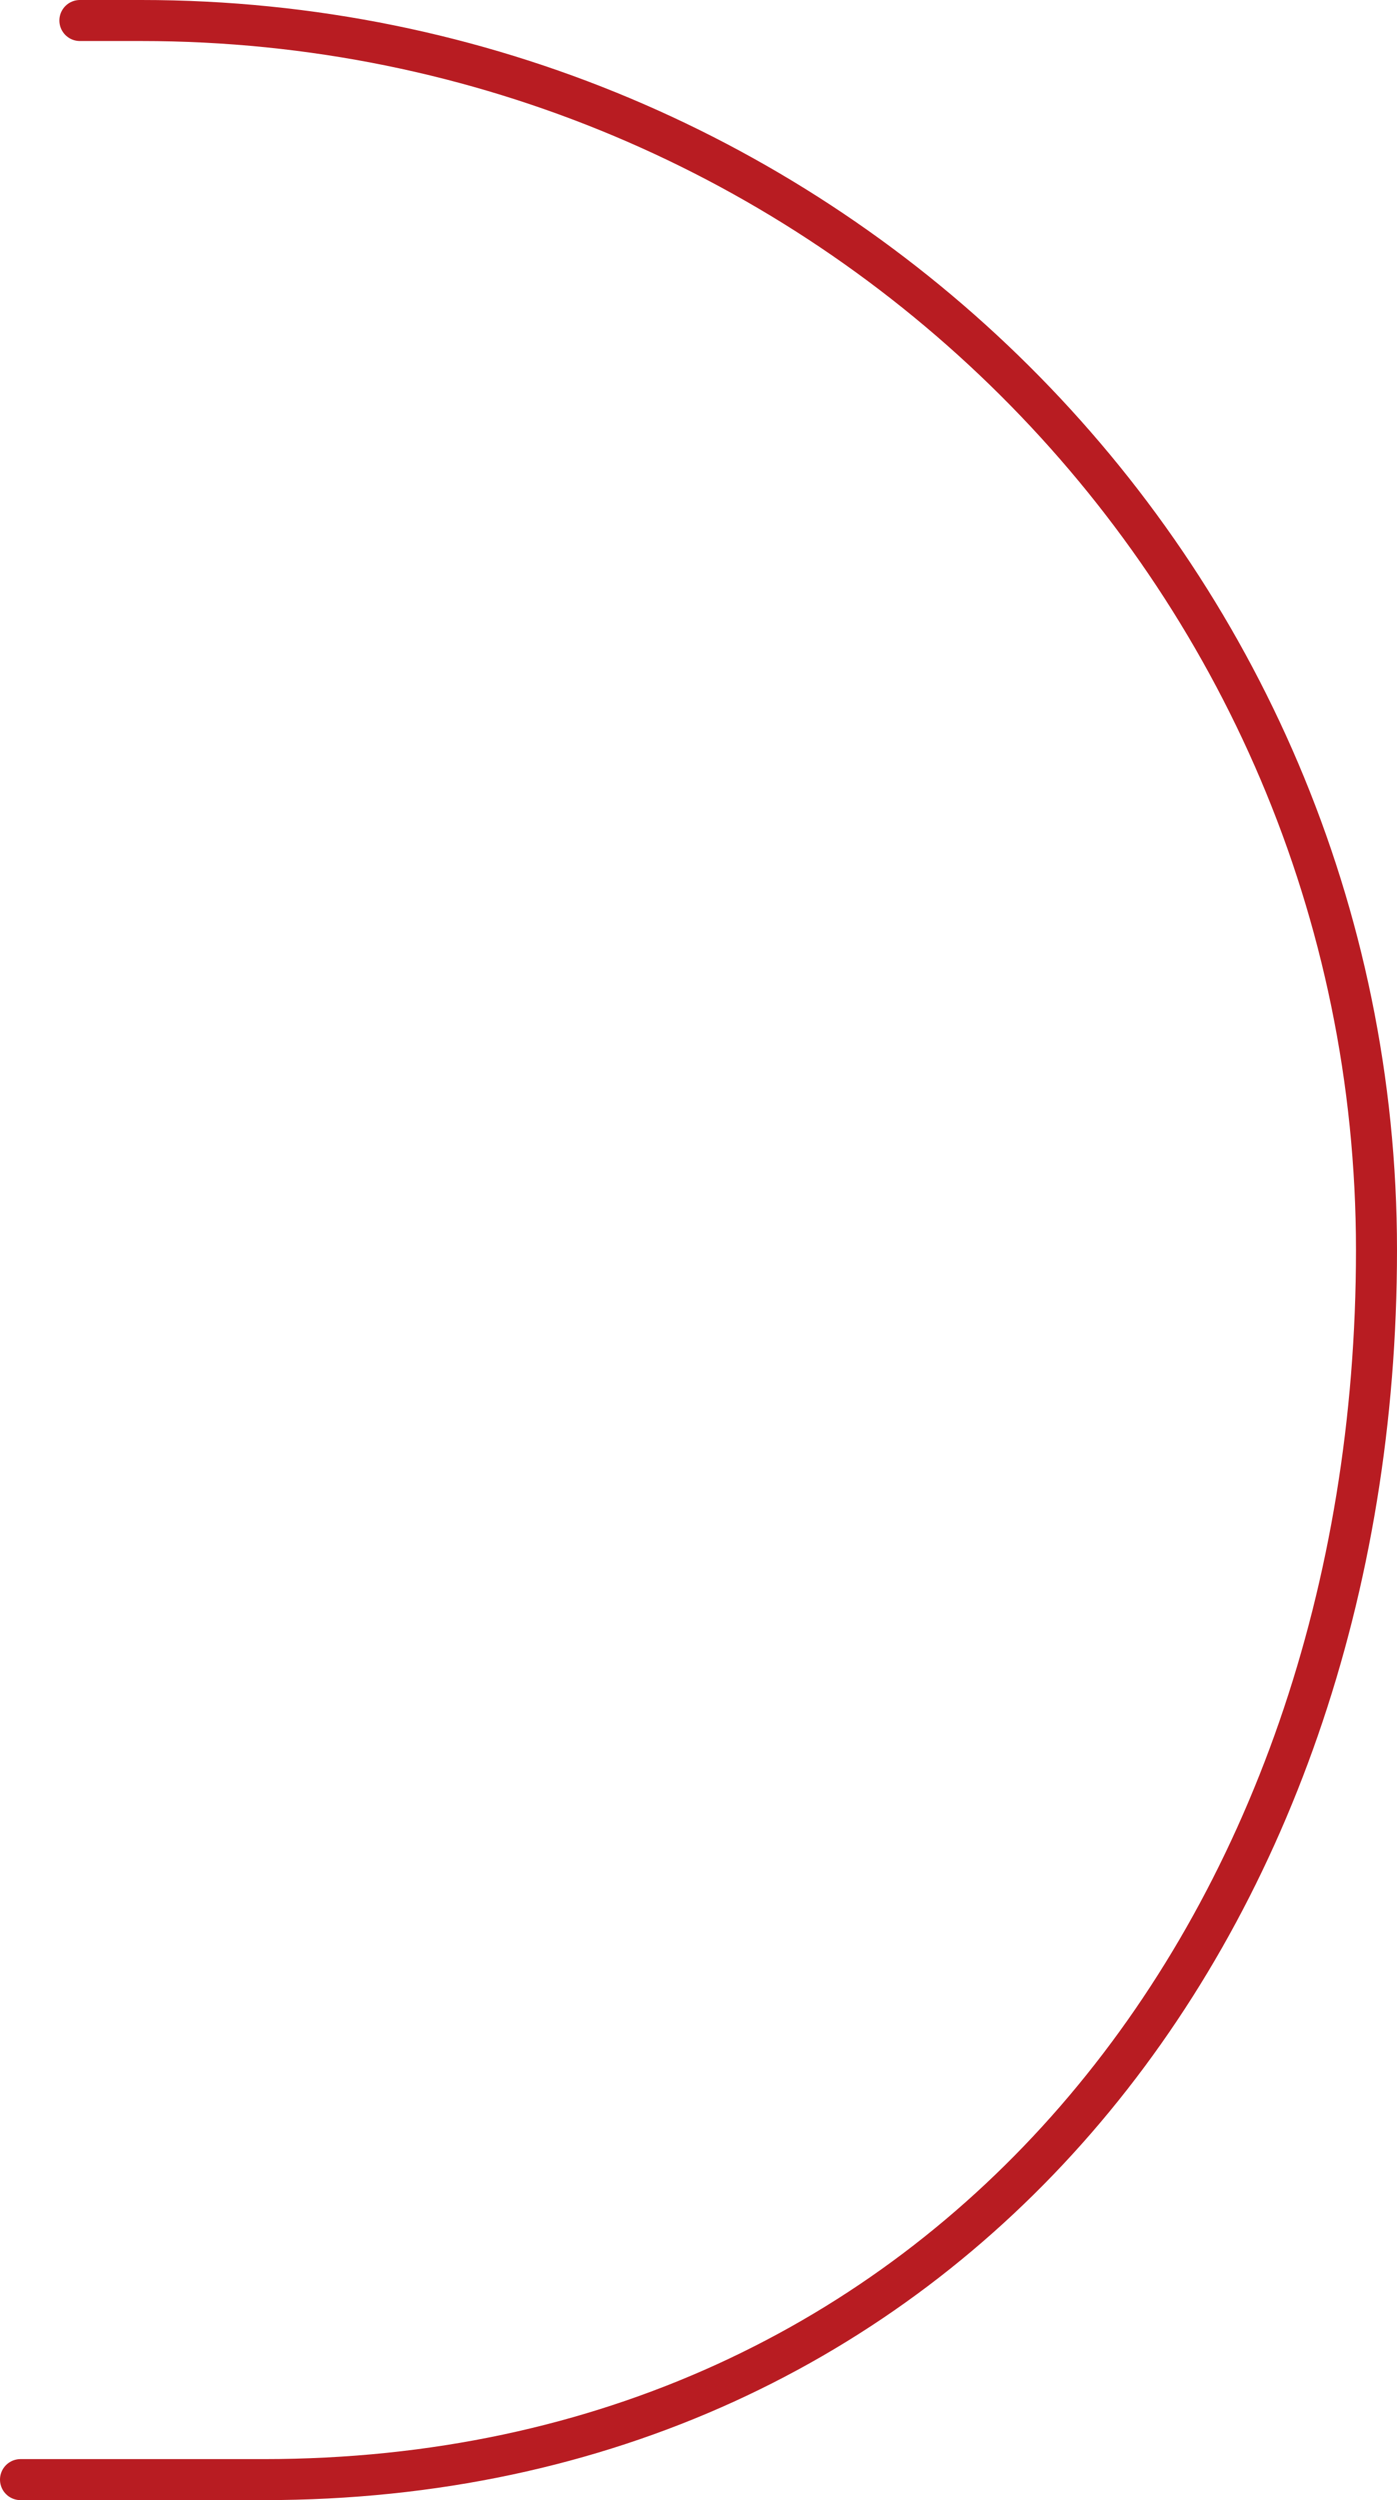 <svg data-name="レイヤー 2" xmlns="http://www.w3.org/2000/svg" viewBox="0 0 136.21 243.72"><path d="M2 241.72h23.71c66.52 0 108.5-53.66 108.5-119.86S80.29 2 13.77 2H7.79" style="fill:none;stroke:#b81c22;stroke-linecap:round;stroke-linejoin:round;stroke-width:4px"/></svg>